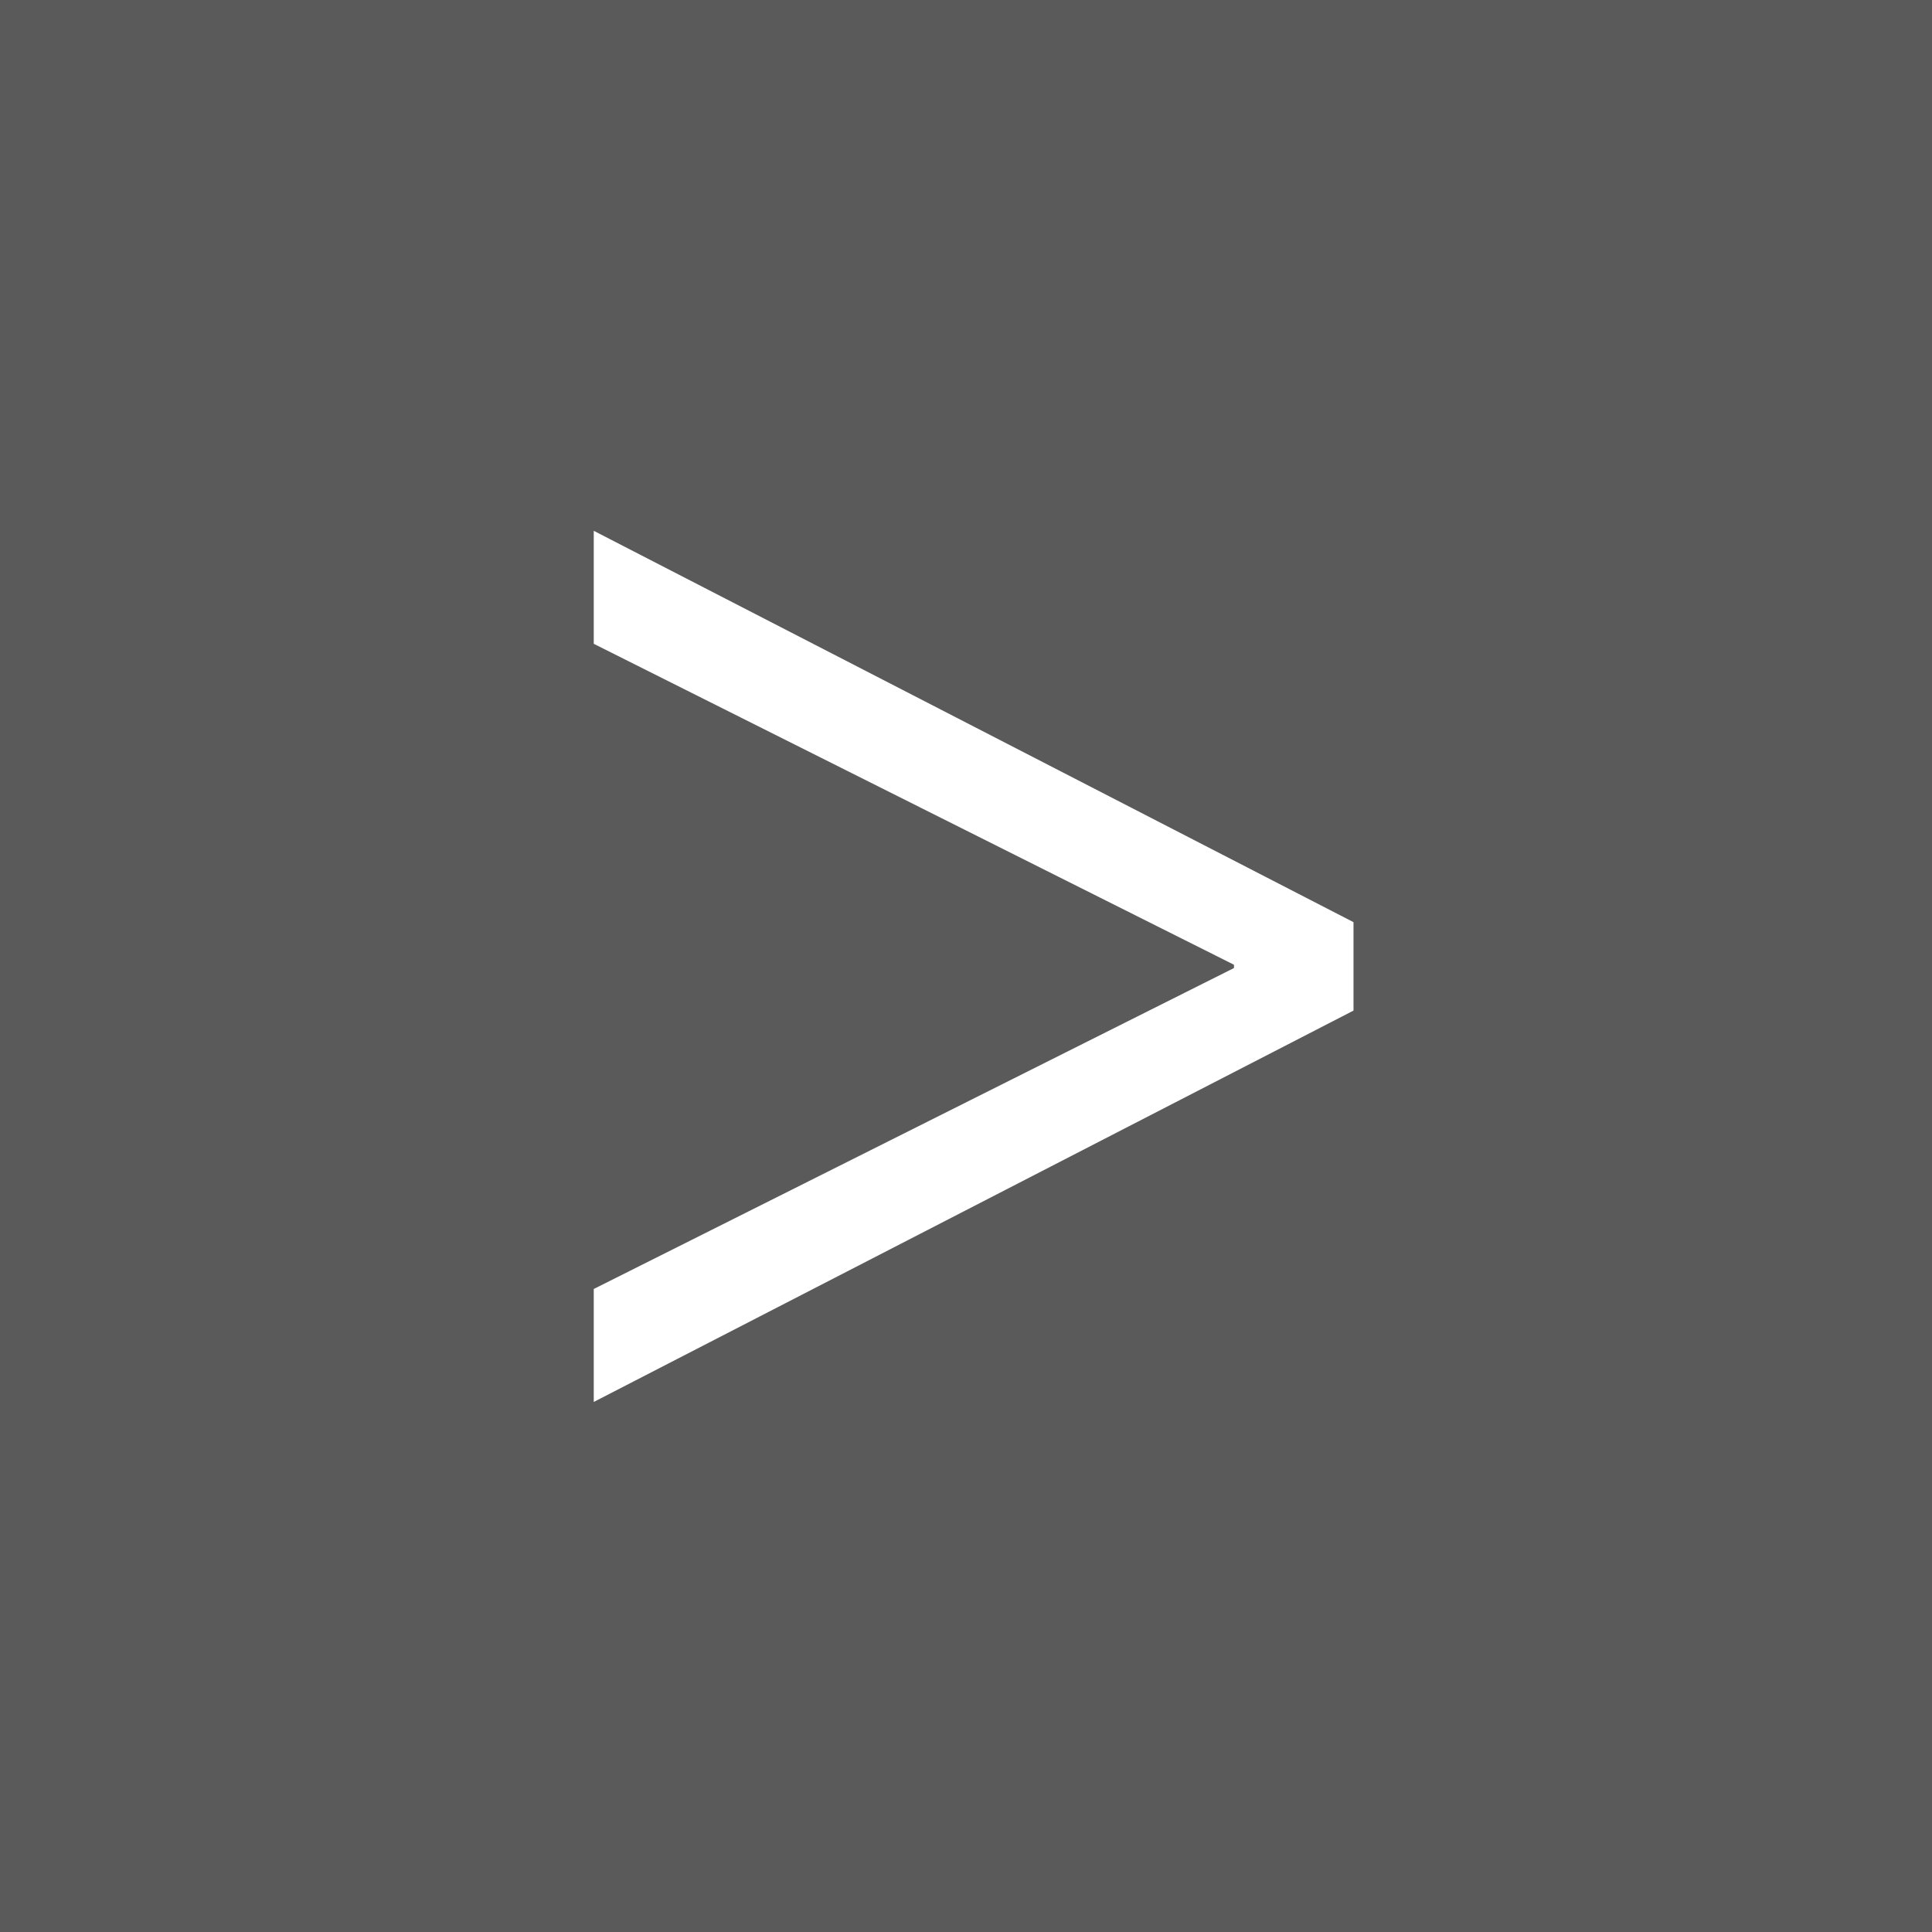 <?xml version="1.0" encoding="UTF-8"?>
<svg data-bbox="0 0 74 74" viewBox="0 0 74 74" height="74" width="74" xmlns="http://www.w3.org/2000/svg" data-type="color">
    <rect x="0" y="0" width="74" height="74" fill="#808080" stroke="none"/>
    <g>
        <path opacity=".3" d="M0 74V0h74v74H0z" fill="#000000" data-color="1"/>
        <path fill="#ffffff" d="m22.742 53.698 29.1-14.99v-3.387l-29.1-14.99v4.328l24.522 12.293v.126L22.742 49.371Z" data-color="2"/>
    </g>
</svg>
